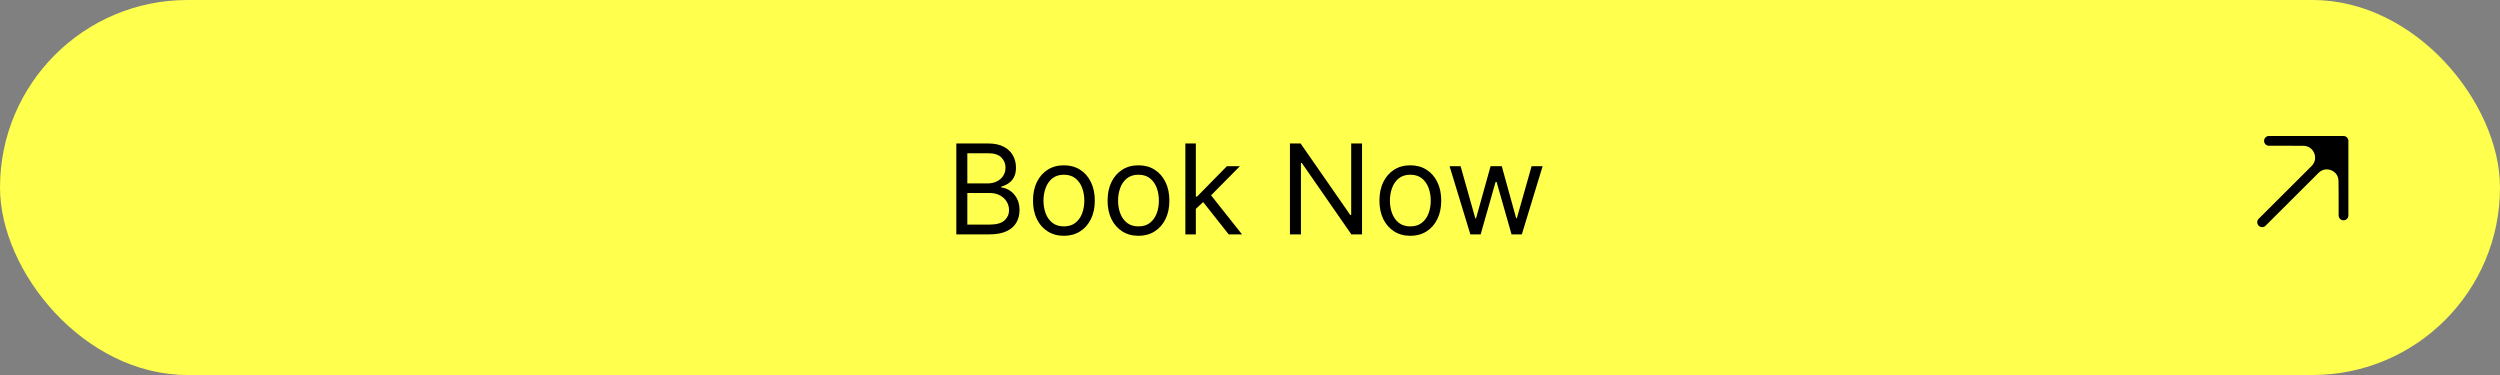 <?xml version="1.0" encoding="UTF-8"?> <svg xmlns="http://www.w3.org/2000/svg" width="320" height="48" viewBox="0 0 320 48" fill="none"><rect x="0" y="0" width="320" height="48" fill="#808080" stroke="none"/><rect width="320" height="48" rx="24" fill="#FFFF4D"></rect><path d="M122.409 30V18.364H126.477C127.288 18.364 127.956 18.504 128.483 18.784C129.009 19.061 129.402 19.434 129.659 19.903C129.917 20.369 130.045 20.886 130.045 21.454C130.045 21.954 129.956 22.367 129.778 22.693C129.604 23.019 129.373 23.276 129.085 23.466C128.801 23.655 128.492 23.796 128.159 23.886V24C128.515 24.023 128.873 24.148 129.233 24.375C129.593 24.602 129.894 24.928 130.136 25.352C130.379 25.776 130.5 26.296 130.5 26.909C130.5 27.492 130.367 28.017 130.102 28.483C129.837 28.949 129.419 29.318 128.847 29.591C128.275 29.864 127.53 30 126.614 30H122.409ZM123.818 28.75H126.614C127.534 28.75 128.188 28.572 128.574 28.216C128.964 27.856 129.159 27.421 129.159 26.909C129.159 26.515 129.059 26.151 128.858 25.818C128.657 25.481 128.371 25.212 128 25.011C127.629 24.807 127.189 24.704 126.682 24.704H123.818V28.75ZM123.818 23.477H126.432C126.856 23.477 127.239 23.394 127.58 23.227C127.924 23.061 128.197 22.826 128.398 22.523C128.602 22.22 128.705 21.864 128.705 21.454C128.705 20.943 128.527 20.509 128.17 20.153C127.814 19.794 127.25 19.614 126.477 19.614H123.818V23.477ZM136.179 30.182C135.391 30.182 134.7 29.994 134.105 29.619C133.514 29.244 133.052 28.72 132.719 28.046C132.389 27.371 132.224 26.583 132.224 25.682C132.224 24.773 132.389 23.979 132.719 23.301C133.052 22.623 133.514 22.097 134.105 21.722C134.7 21.347 135.391 21.159 136.179 21.159C136.967 21.159 137.656 21.347 138.247 21.722C138.842 22.097 139.304 22.623 139.634 23.301C139.967 23.979 140.134 24.773 140.134 25.682C140.134 26.583 139.967 27.371 139.634 28.046C139.304 28.72 138.842 29.244 138.247 29.619C137.656 29.994 136.967 30.182 136.179 30.182ZM136.179 28.977C136.777 28.977 137.27 28.824 137.656 28.517C138.043 28.21 138.329 27.807 138.514 27.307C138.7 26.807 138.793 26.265 138.793 25.682C138.793 25.099 138.7 24.555 138.514 24.051C138.329 23.547 138.043 23.14 137.656 22.829C137.27 22.519 136.777 22.364 136.179 22.364C135.58 22.364 135.088 22.519 134.702 22.829C134.315 23.14 134.029 23.547 133.844 24.051C133.658 24.555 133.565 25.099 133.565 25.682C133.565 26.265 133.658 26.807 133.844 27.307C134.029 27.807 134.315 28.21 134.702 28.517C135.088 28.824 135.58 28.977 136.179 28.977ZM145.726 30.182C144.938 30.182 144.247 29.994 143.652 29.619C143.061 29.244 142.599 28.72 142.266 28.046C141.936 27.371 141.771 26.583 141.771 25.682C141.771 24.773 141.936 23.979 142.266 23.301C142.599 22.623 143.061 22.097 143.652 21.722C144.247 21.347 144.938 21.159 145.726 21.159C146.514 21.159 147.203 21.347 147.794 21.722C148.389 22.097 148.851 22.623 149.18 23.301C149.514 23.979 149.68 24.773 149.68 25.682C149.68 26.583 149.514 27.371 149.18 28.046C148.851 28.72 148.389 29.244 147.794 29.619C147.203 29.994 146.514 30.182 145.726 30.182ZM145.726 28.977C146.324 28.977 146.817 28.824 147.203 28.517C147.589 28.21 147.875 27.807 148.061 27.307C148.247 26.807 148.339 26.265 148.339 25.682C148.339 25.099 148.247 24.555 148.061 24.051C147.875 23.547 147.589 23.14 147.203 22.829C146.817 22.519 146.324 22.364 145.726 22.364C145.127 22.364 144.635 22.519 144.249 22.829C143.862 23.14 143.576 23.547 143.391 24.051C143.205 24.555 143.112 25.099 143.112 25.682C143.112 26.265 143.205 26.807 143.391 27.307C143.576 27.807 143.862 28.21 144.249 28.517C144.635 28.824 145.127 28.977 145.726 28.977ZM152.977 26.818L152.955 25.159H153.227L157.045 21.273H158.705L154.636 25.386H154.523L152.977 26.818ZM151.727 30V18.364H153.068V30H151.727ZM157.273 30L153.864 25.682L154.818 24.75L158.977 30H157.273ZM174.339 18.364V30H172.976L166.635 20.864H166.521V30H165.112V18.364H166.476L172.839 27.523H172.953V18.364H174.339ZM180.523 30.182C179.735 30.182 179.044 29.994 178.449 29.619C177.858 29.244 177.396 28.72 177.062 28.046C176.733 27.371 176.568 26.583 176.568 25.682C176.568 24.773 176.733 23.979 177.062 23.301C177.396 22.623 177.858 22.097 178.449 21.722C179.044 21.347 179.735 21.159 180.523 21.159C181.311 21.159 182 21.347 182.591 21.722C183.186 22.097 183.648 22.623 183.977 23.301C184.311 23.979 184.477 24.773 184.477 25.682C184.477 26.583 184.311 27.371 183.977 28.046C183.648 28.72 183.186 29.244 182.591 29.619C182 29.994 181.311 30.182 180.523 30.182ZM180.523 28.977C181.121 28.977 181.614 28.824 182 28.517C182.386 28.21 182.672 27.807 182.858 27.307C183.044 26.807 183.136 26.265 183.136 25.682C183.136 25.099 183.044 24.555 182.858 24.051C182.672 23.547 182.386 23.14 182 22.829C181.614 22.519 181.121 22.364 180.523 22.364C179.924 22.364 179.432 22.519 179.045 22.829C178.659 23.14 178.373 23.547 178.188 24.051C178.002 24.555 177.909 25.099 177.909 25.682C177.909 26.265 178.002 26.807 178.188 27.307C178.373 27.807 178.659 28.21 179.045 28.517C179.432 28.824 179.924 28.977 180.523 28.977ZM188.205 30L185.545 21.273H186.955L188.841 27.954H188.932L190.795 21.273H192.227L194.068 27.932H194.159L196.045 21.273H197.455L194.795 30H193.477L191.568 23.296H191.432L189.523 30H188.205Z" fill="black"></path><path d="M299.969 25.188L299.969 18.031L296.335 21.684V21.684C297.662 20.35 299.939 21.28 299.954 23.161L299.969 25.188Z" fill="black"></path><path d="M299.969 18.031L295.198 18.031L292.812 18.031L294.827 18.038C296.725 18.045 297.674 20.338 296.335 21.684V21.684L299.969 18.031Z" fill="black"></path><path d="M289.554 28.446L296.335 21.684M299.969 18.031L295.198 18.031L292.812 18.031M299.969 18.031L299.969 25.188M299.969 18.031L296.335 21.684M290.426 18.031L292.812 18.031M299.969 27.574L299.969 25.188M292.812 18.031L294.827 18.038C296.725 18.045 297.674 20.338 296.335 21.684V21.684M299.969 25.188L299.954 23.161C299.939 21.28 297.662 20.35 296.335 21.684V21.684" stroke="black" stroke-width="1.25" stroke-linecap="round" stroke-linejoin="round"></path></svg> 
